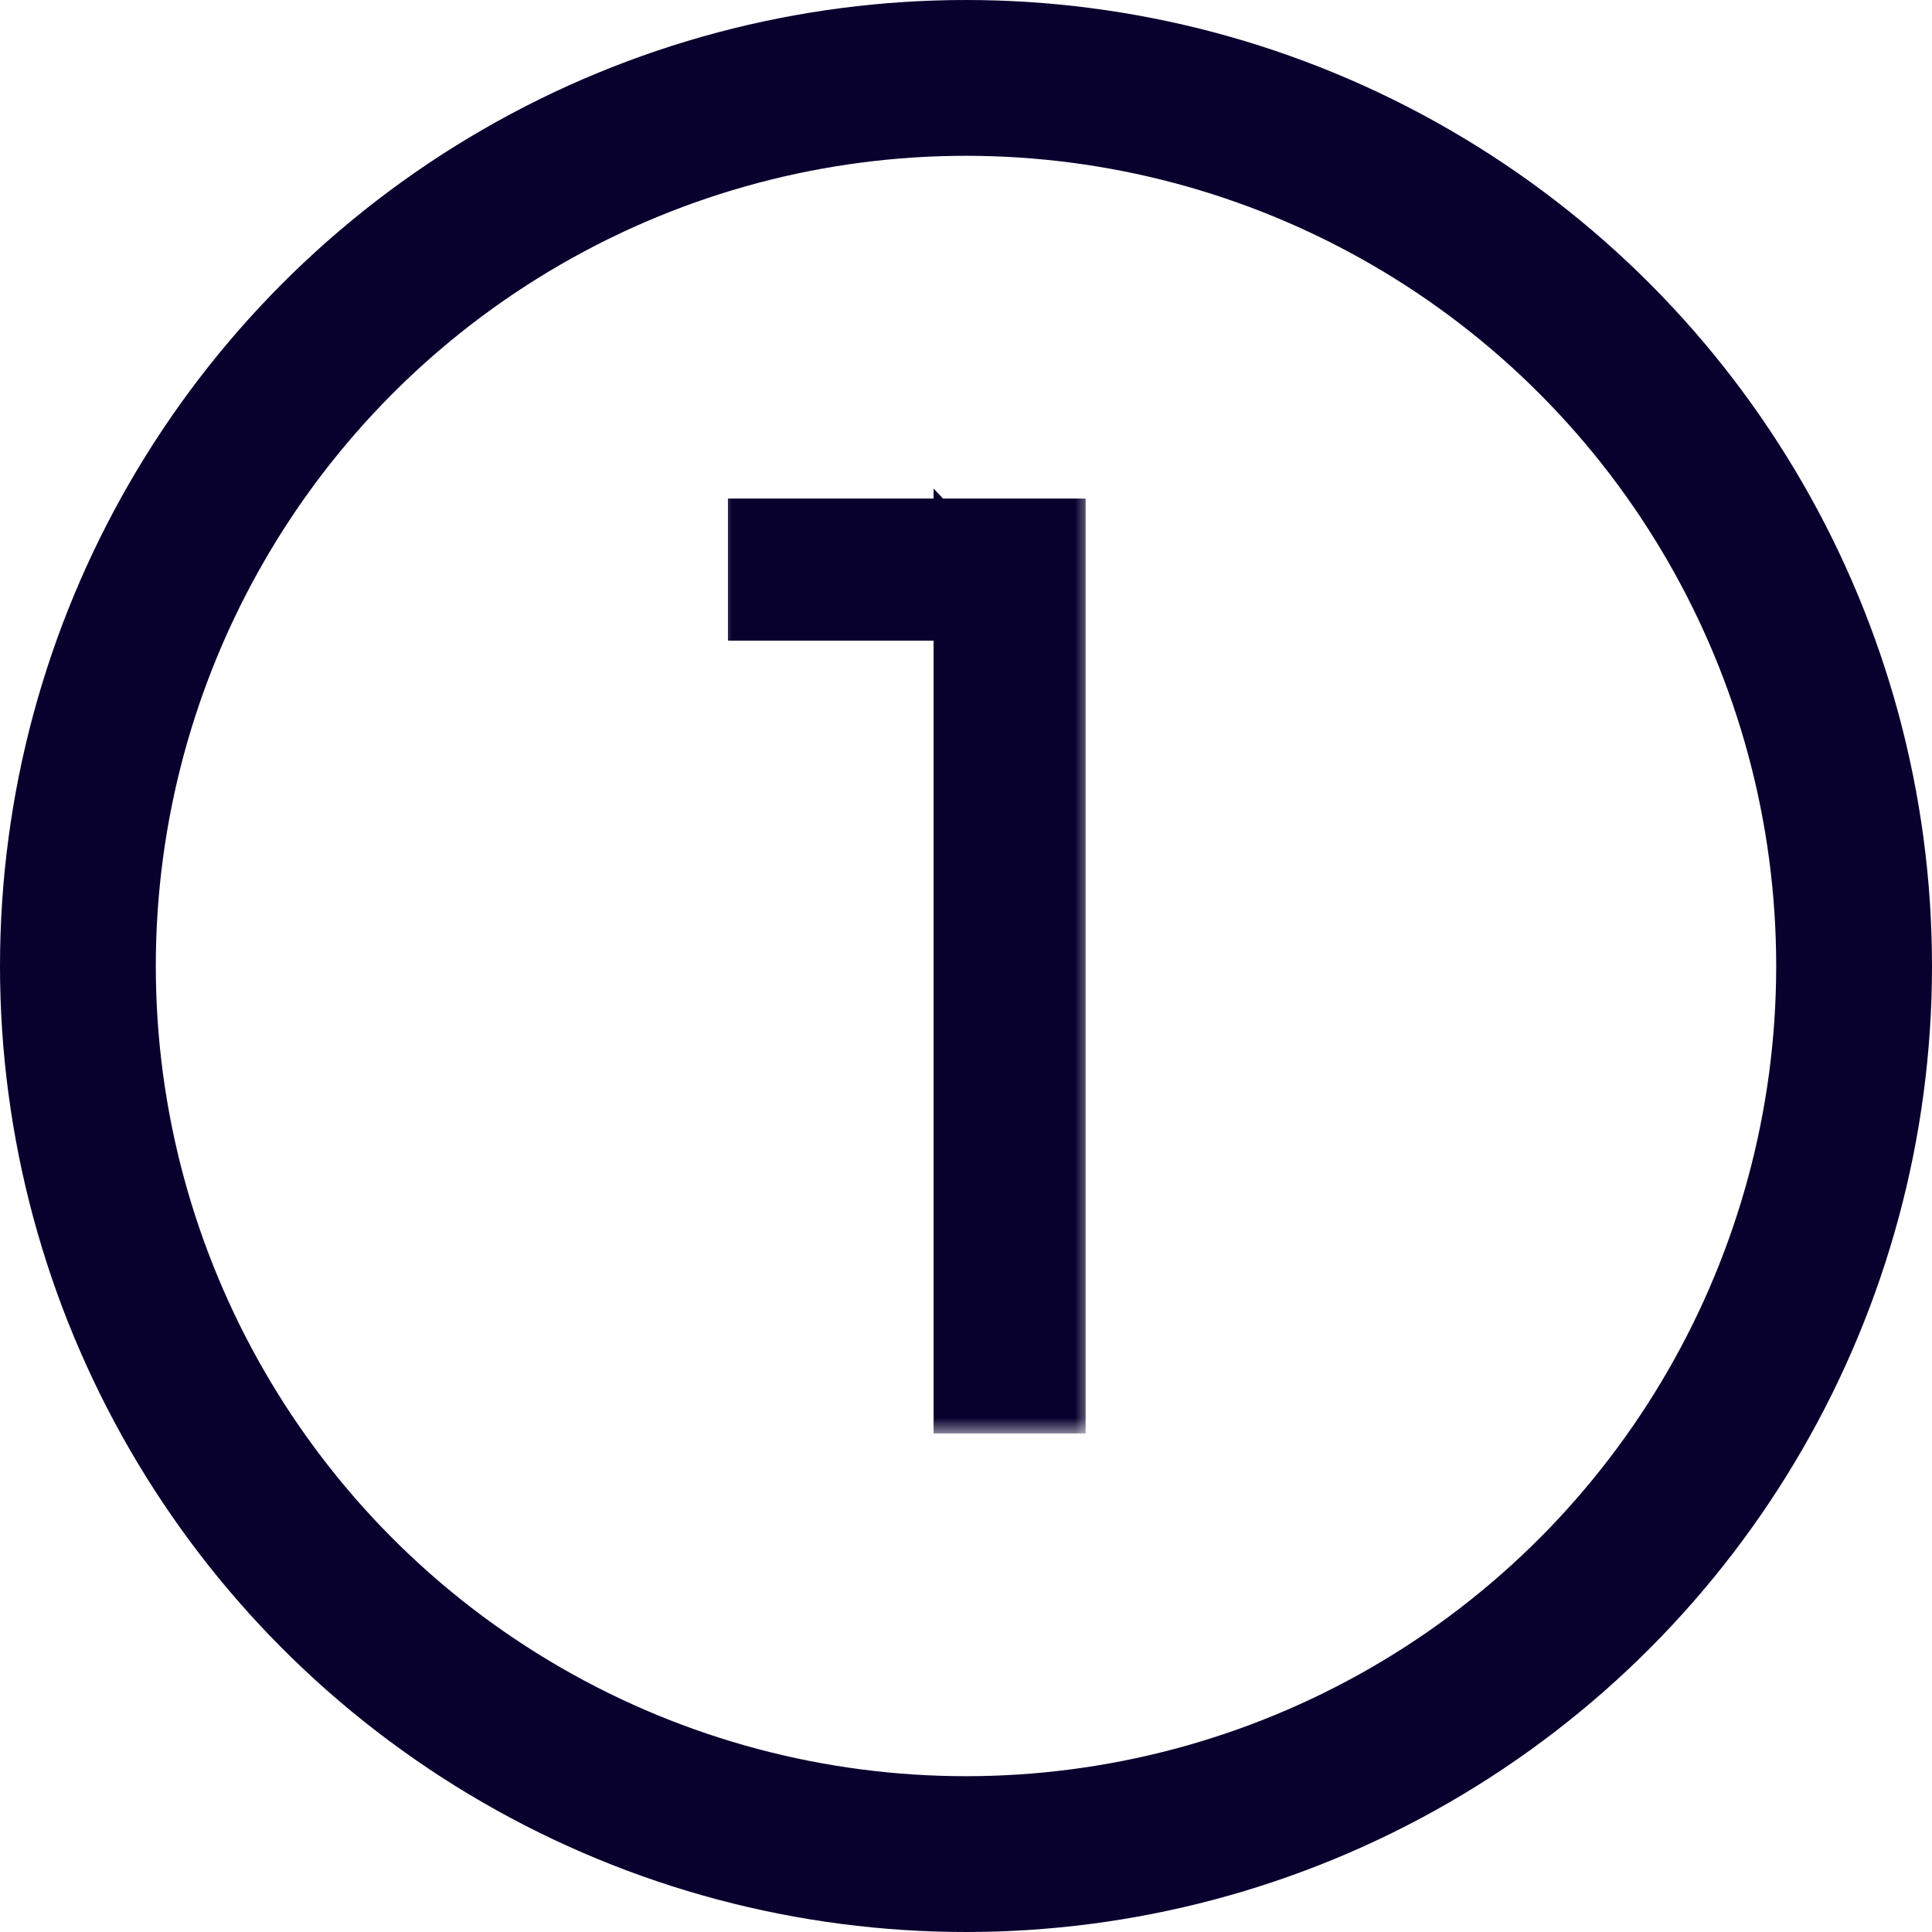<svg width="62" height="62" viewBox="0 0 62 62" fill="none" xmlns="http://www.w3.org/2000/svg">
<circle cx="31" cy="31" r="28.5" stroke="#08012E" stroke-width="5"/>
<mask id="path-2-outside-1_1244_118" maskUnits="userSpaceOnUse" x="23" y="15" width="12" height="31" fill="black">
<rect fill="white" x="23" y="15" width="12" height="31"/>
<path d="M30.96 45V18.2L32.24 19.56H24.36V17H33.84V45H30.96Z"/>
</mask>
<path d="M30.96 45V18.2L32.24 19.56H24.36V17H33.84V45H30.96Z" fill="#08012E"/>
<path d="M30.96 45H29.96V46H30.96V45ZM30.96 18.2L31.688 17.515L29.96 15.678V18.2H30.96ZM32.24 19.56V20.56H34.554L32.968 18.875L32.24 19.56ZM24.36 19.56H23.36V20.56H24.36V19.56ZM24.36 17V16H23.36V17H24.36ZM33.84 17H34.84V16H33.84V17ZM33.84 45V46H34.84V45H33.84ZM31.96 45V18.2H29.96V45H31.96ZM30.232 18.885L31.512 20.245L32.968 18.875L31.688 17.515L30.232 18.885ZM32.24 18.56H24.36V20.56H32.24V18.56ZM25.36 19.56V17H23.36V19.56H25.36ZM24.36 18H33.84V16H24.36V18ZM32.84 17V45H34.84V17H32.84ZM33.84 44H30.96V46H33.84V44Z" fill="#08012E" mask="url(#path-2-outside-1_1244_118)"/>
</svg>
